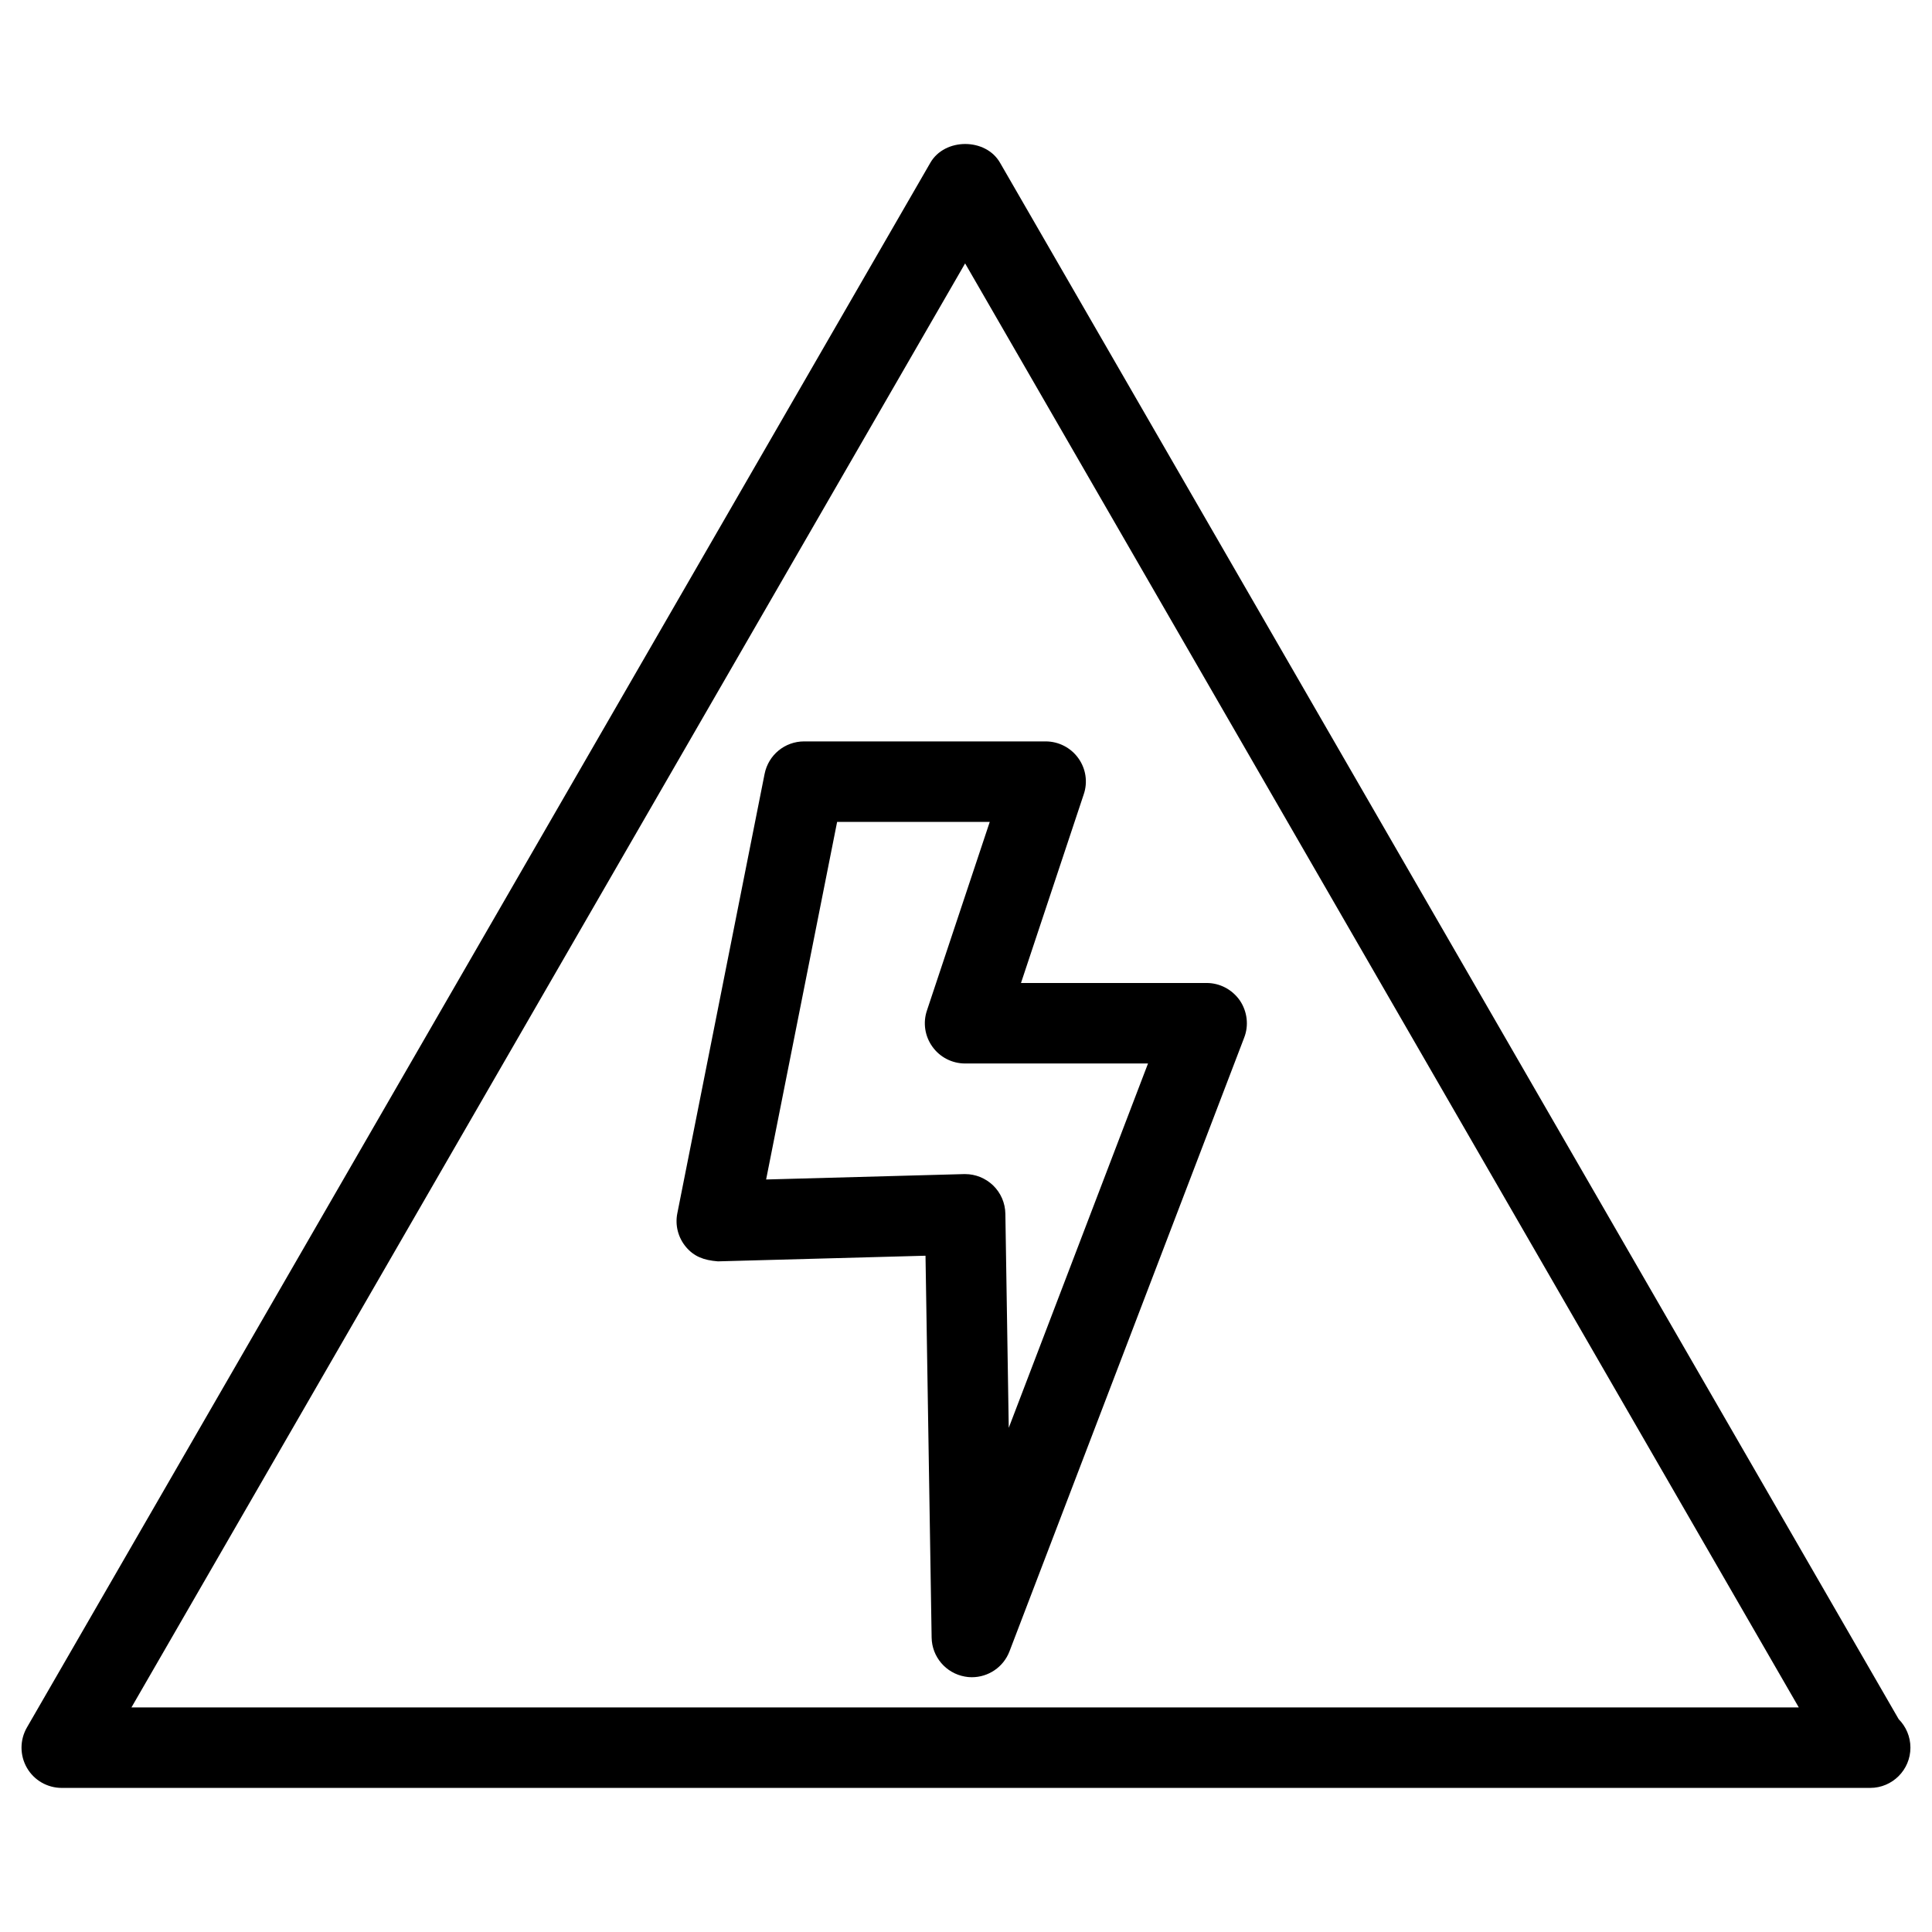 <svg xmlns="http://www.w3.org/2000/svg" xmlns:xlink="http://www.w3.org/1999/xlink" version="1.1" viewBox="0 0 96 96" x="0px" y="0px"><path d="M92.928 88.84c-0.032 0-0.056 0-0.080 0h-89.78c-0.716 0-1.376-0.38-1.732-1s-0.356-1.38 0-2l44.892-77.752c0.716-1.244 2.752-1.244 3.464 0l44.652 77.336c0.36 0.364 0.584 0.864 0.584 1.416 0 1.104-0.896 2-2 2zM6.532 84.84h82.848l-41.424-71.752-41.424 71.752z" ></path><path d="M48.292 83.34c-0.116 0-0.232-0.008-0.348-0.032-0.944-0.168-1.636-0.98-1.652-1.936l-0.304-18.976-10.316 0.28c-0.716-0.056-1.192-0.248-1.584-0.712s-0.552-1.084-0.432-1.676l4.336-21.832c0.188-0.944 1.008-1.616 1.964-1.616h12c0.644 0 1.248 0.308 1.624 0.832 0.376 0.52 0.48 1.192 0.268 1.804l-3.116 9.368h9.224c0.66 0 1.268 0.324 1.648 0.864 0.372 0.548 0.456 1.24 0.22 1.848l-11.664 30.5c-0.3 0.784-1.052 1.284-1.868 1.284zM47.956 58.34c0.516 0 1.008 0.2 1.384 0.556 0.388 0.372 0.608 0.88 0.616 1.416l0.168 10.636 6.92-18.104h-9.088c-0.644 0-1.248-0.308-1.624-0.832-0.376-0.52-0.48-1.192-0.272-1.804l3.12-9.368h-7.584l-3.528 17.768 9.832-0.268c0.020 0 0.040 0 0.056 0z" ></path></svg>